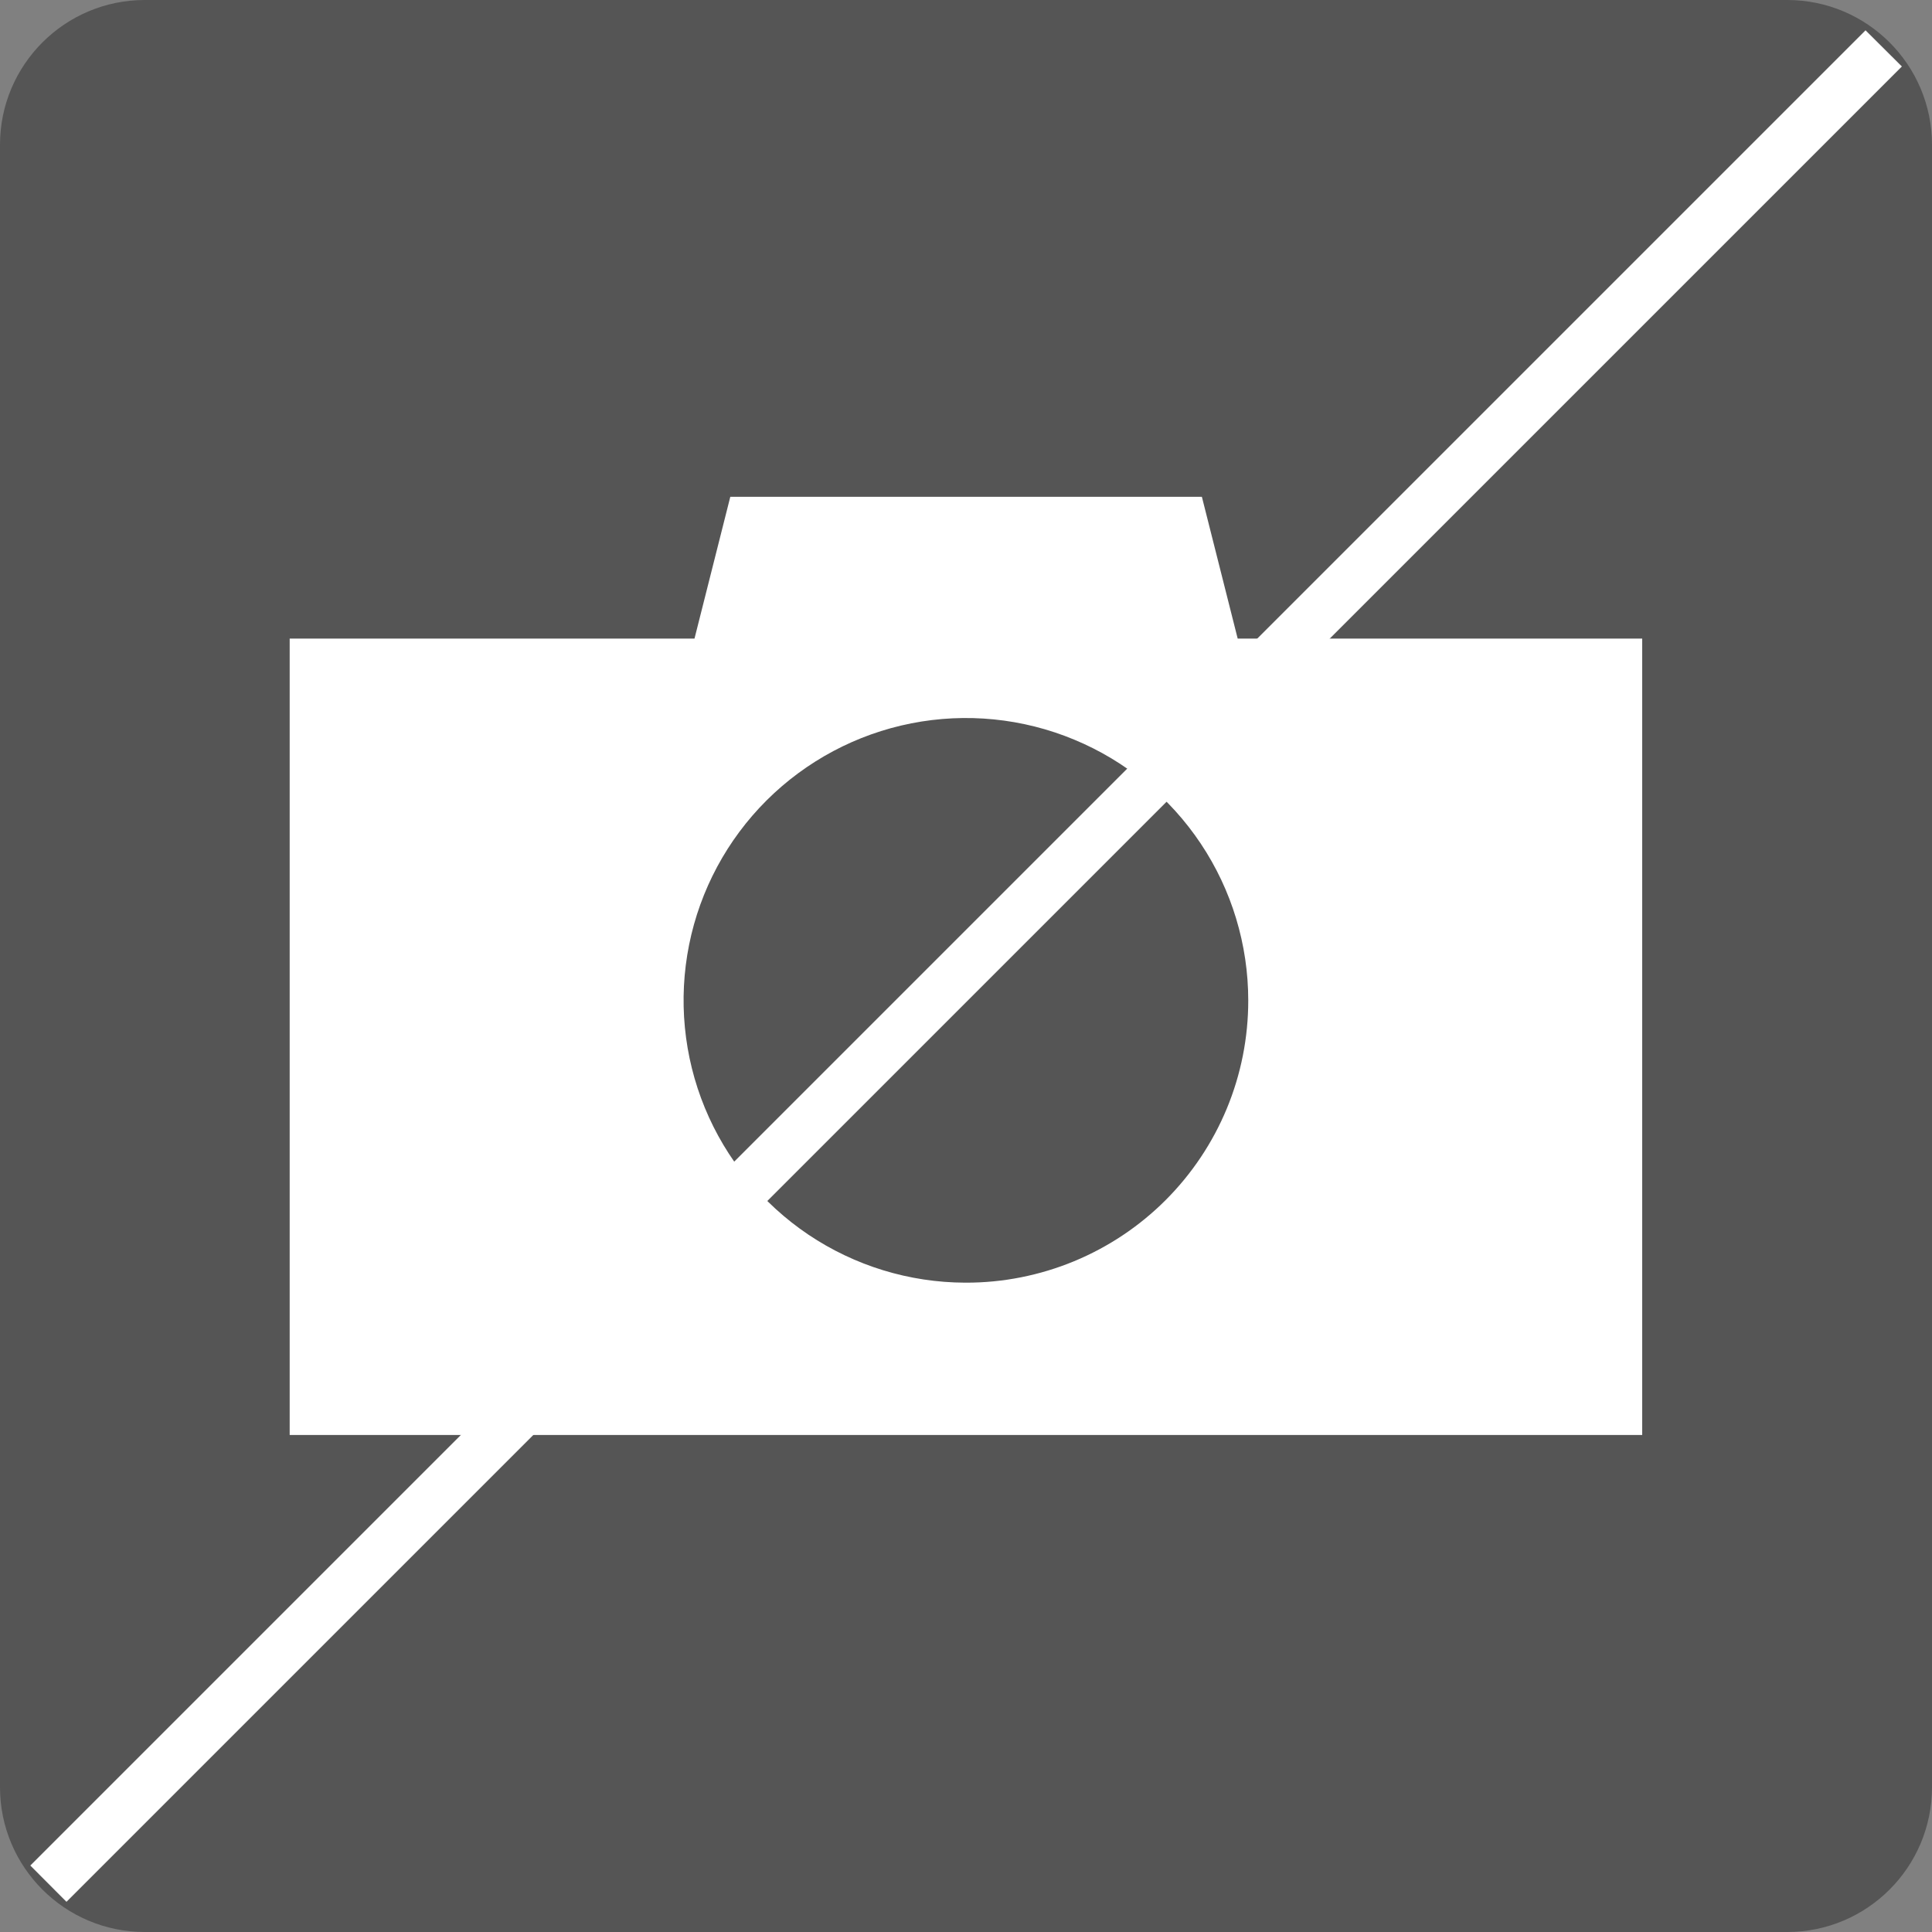 <svg width="32" height="32" viewBox="0 0 32 32" fill="none" xmlns="http://www.w3.org/2000/svg">
<rect x="0" y="0" width="32" height="32" fill="#808080" stroke="none"/>
<g clip-path="url(#clip0_4_60)">
<path d="M29.601 0H2.399C1.074 0 0 1.074 0 2.399V29.601C0 30.926 1.074 32 2.399 32H29.601C30.926 32 32 30.926 32 29.601V2.399C32 1.074 30.926 0 29.601 0Z" fill="#555555"/>
<path d="M20.5 10.577L19.907 8.229H12.096L11.503 10.577H4.798V23.768H27.2V10.577H20.5ZM15.985 21.245C15.06 21.242 14.157 20.965 13.39 20.45C12.623 19.934 12.026 19.203 11.674 18.348C11.322 17.493 11.232 16.553 11.414 15.647C11.596 14.741 12.043 13.909 12.698 13.256C13.353 12.604 14.186 12.16 15.093 11.981C16 11.802 16.94 11.896 17.793 12.251C18.647 12.605 19.376 13.205 19.889 13.974C20.402 14.743 20.675 15.647 20.675 16.572C20.675 17.186 20.555 17.794 20.32 18.361C20.085 18.928 19.74 19.444 19.306 19.878C18.872 20.312 18.356 20.656 17.788 20.891C17.221 21.125 16.613 21.246 15.999 21.245H15.985Z" fill="white"/>
<path d="M1.101 31.5L0.502 30.899L30.899 0.502L31.501 1.101L1.101 31.5Z" fill="white"/>
</g>
<defs>
<clipPath id="clip0_4_60">
<rect width="32" height="32" fill="white"/>
</clipPath>
</defs>
</svg>
